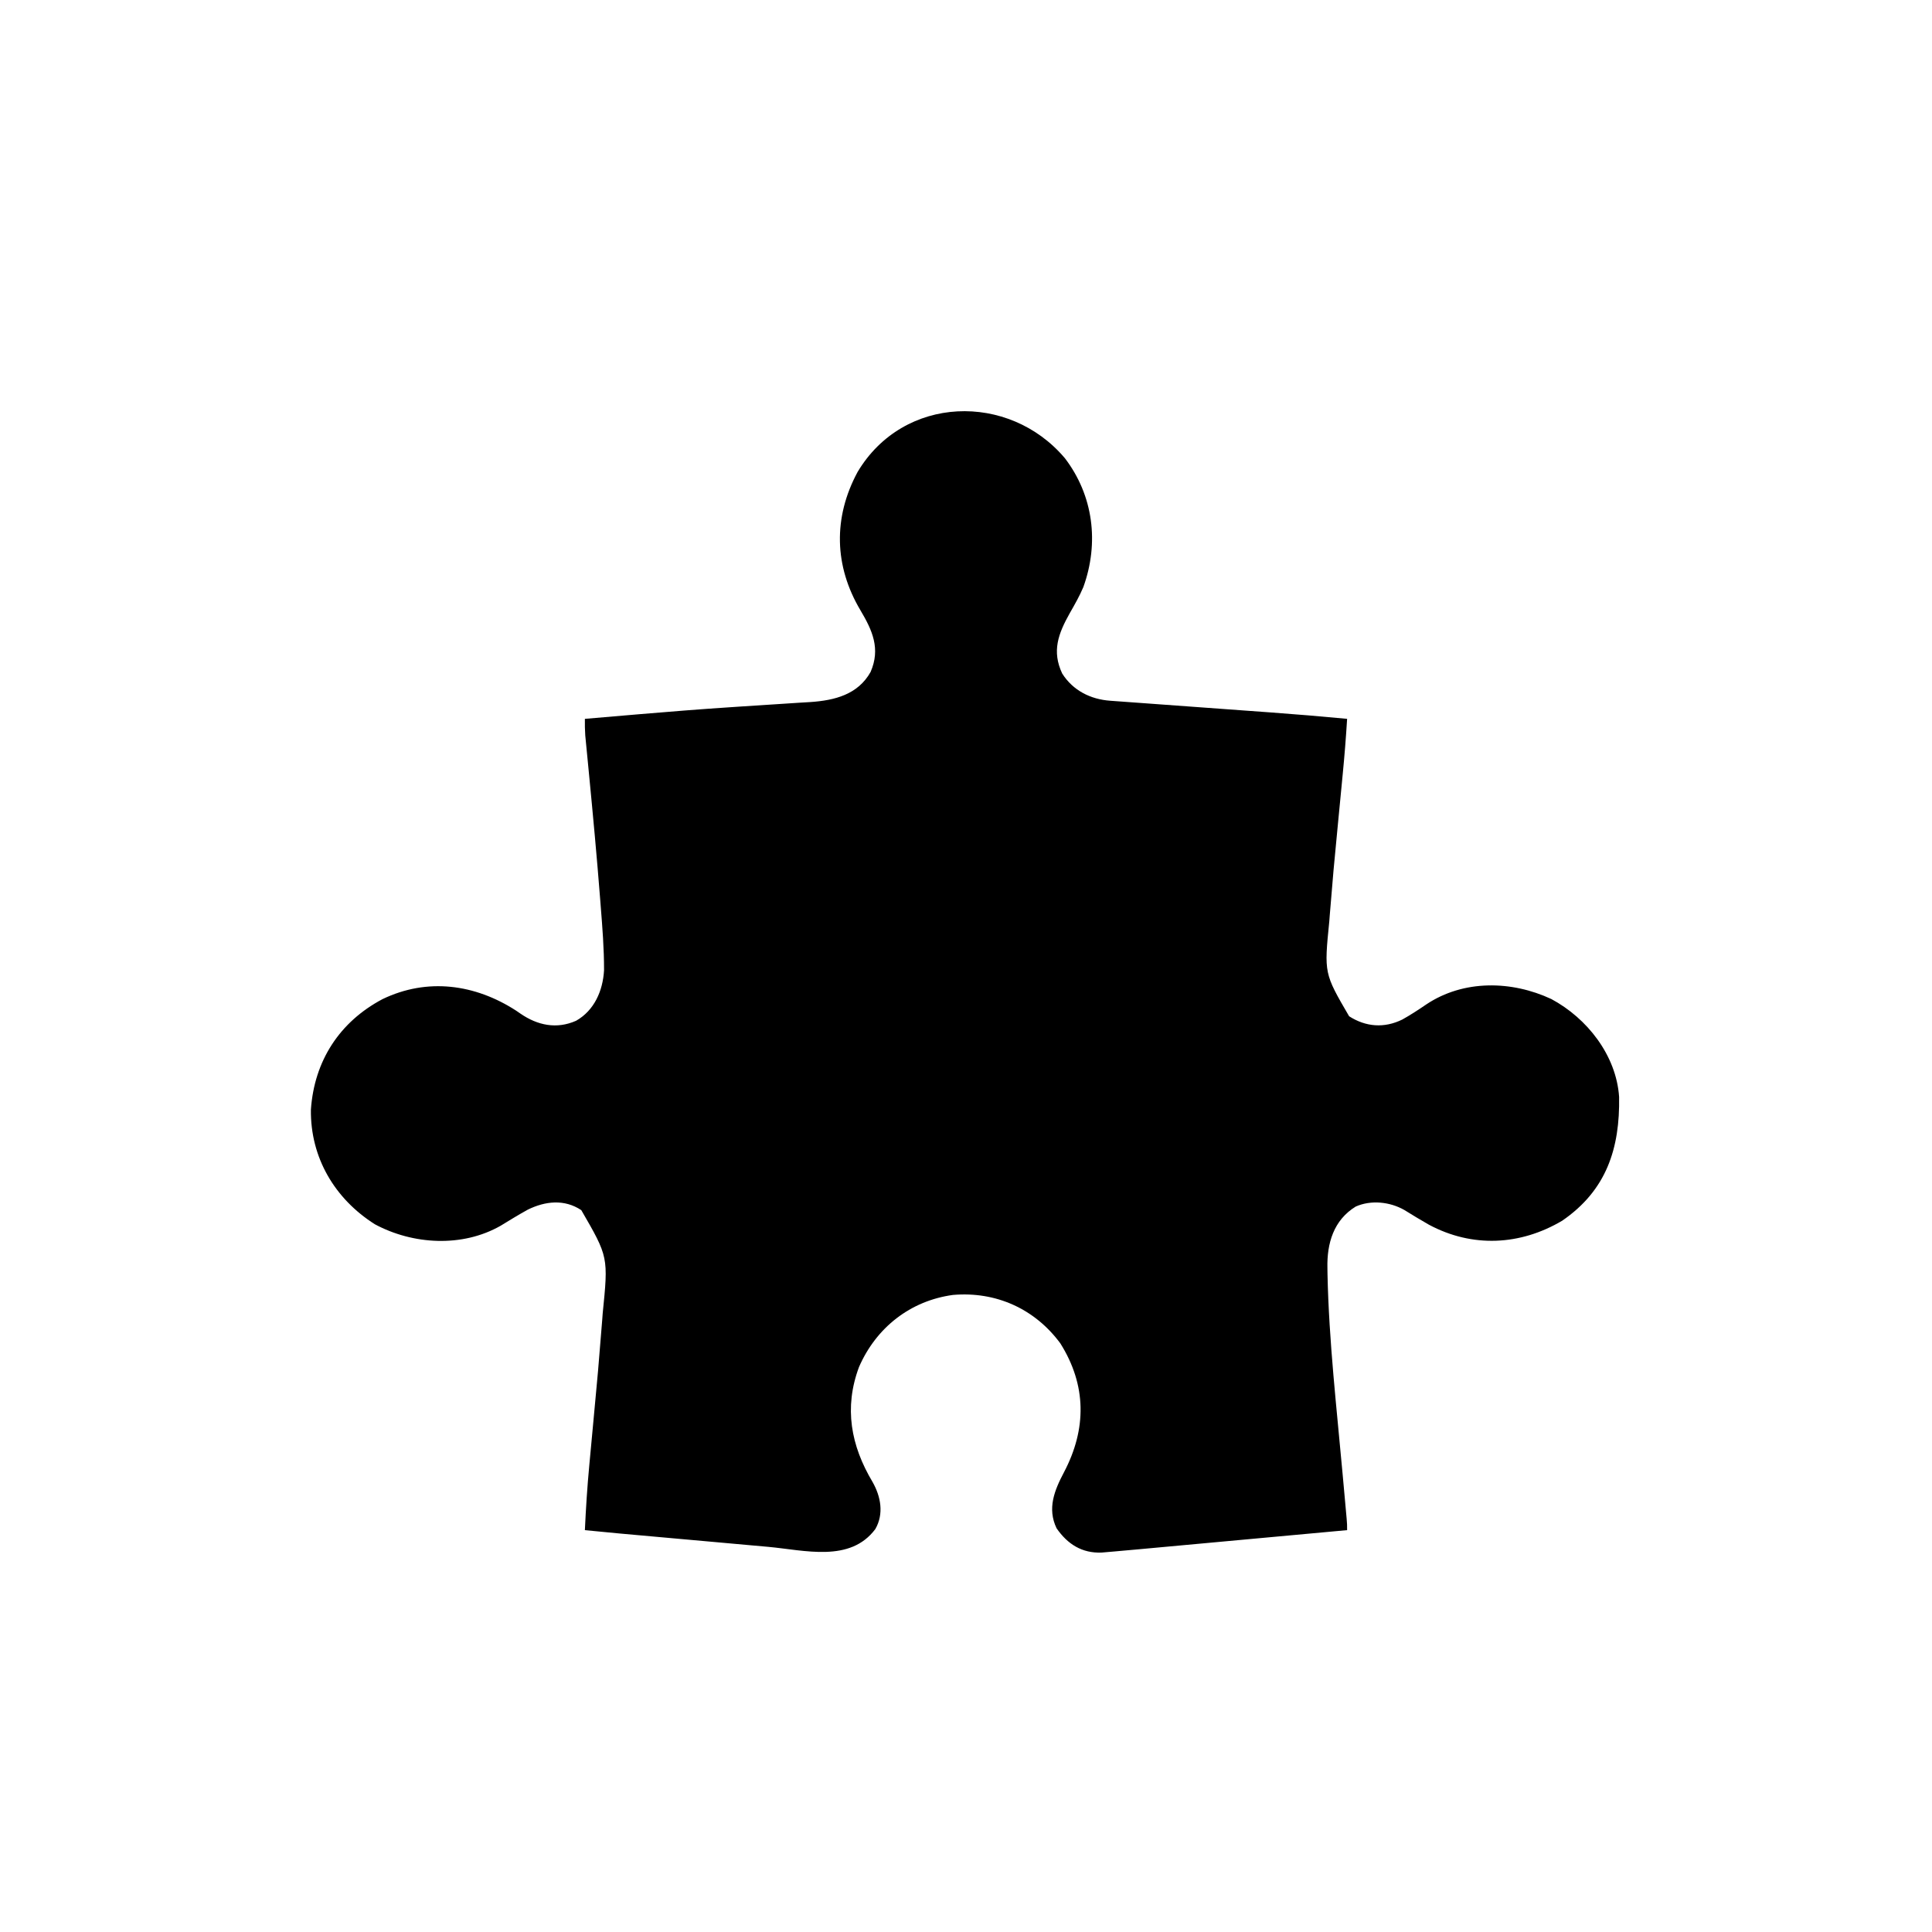 <svg width="1024" height="1024" version="1.1" xmlns="http://www.w3.org/2000/svg">
<path transform="translate(564.34 242.76)" d="m0 0c15.21 19.855 18.319 44.962 9.855 68.41-2.035 4.815-4.607 9.294-7.195 13.828-6.081 10.85-9.615 20.13-4 32 5.678 8.982 14.994 13.653 25.433 14.411 0.882 0.066 1.765 0.132 2.674 0.199 0.961 0.068 1.922 0.136 2.912 0.206 1.019 0.075 2.037 0.15 3.087 0.227 3.379 0.248 6.758 0.491 10.136 0.734 2.363 0.173 4.726 0.346 7.089 0.519 6.242 0.458 12.484 0.911 18.726 1.364 9.925 0.72 19.851 1.444 29.776 2.171 3.437 0.251 6.874 0.499 10.311 0.748 13.634 0.992 27.247 2.132 40.856 3.421-0.599 9.843-1.386 19.651-2.341 29.465-0.225 2.319-0.448 4.638-0.67 6.957-0.63 6.583-1.266 13.166-1.903 19.749-2.317 23.968-2.317 23.968-4.29 47.966-0.079 1.046-0.158 2.091-0.24 3.169-2.765 27.579-2.765 27.579 10.505 50.331 8.856 5.681 18.624 6.44 28.188 1.738 4.384-2.446 8.551-5.166 12.691-8 19.805-13.228 45.279-12.672 66.281-2.871 18.966 10.156 34.455 29.82 35.938 51.893 0.46 27.21-6.655 49.466-30.161 65.603-22.218 13.157-47.62 14.433-70.625 2.125-4.418-2.515-8.769-5.143-13.086-7.828-7.591-4.301-17.561-5.415-25.727-1.797-11.726 7.206-15.297 19.478-15 32.562 0.015 1.121 0.031 2.241 0.047 3.396 0.76 35.496 4.869 70.977 8.053 106.32 0.077 0.861 0.155 1.722 0.235 2.61 0.369 4.102 0.739 8.203 1.112 12.305 0.132 1.462 0.264 2.924 0.396 4.386 0.115 1.27 0.231 2.54 0.349 3.849 0.246 3.077 0.246 3.077 0.246 6.077-15.421 1.418-30.843 2.835-46.265 4.251-7.162 0.657-14.323 1.315-21.485 1.974-6.248 0.575-12.495 1.149-18.743 1.722-3.303 0.303-6.606 0.606-9.909 0.911-3.702 0.341-7.404 0.68-11.107 1.02-1.613 0.149-1.613 0.149-3.259 0.301-3.077 0.281-6.155 0.553-9.233 0.822-1.728 0.156-1.728 0.156-3.492 0.316-1.149 0.098-2.297 0.196-3.48 0.297-1.037 0.091-2.073 0.181-3.141 0.275-10.402 0.404-18.057-4.441-23.887-12.888-5.036-10.518-1.125-20.103 3.941-29.691 12.042-22.923 12.009-46.112-1.941-68.309-13.558-18.358-34.166-27.609-56.887-25.668-22.64 3.074-40.734 17.333-49.824 38.211-8.047 21.58-4.327 41.657 7.207 60.961 4.369 7.71 6.076 16.88 1.441 24.934-13.395 17.898-37.331 11.185-56.77 9.41-2.488-0.222-4.976-0.444-7.464-0.665-6.512-0.581-13.023-1.169-19.533-1.76-6.618-0.598-13.237-1.189-19.856-1.78-9.682-0.866-19.363-1.735-29.044-2.611-0.997-0.09-1.994-0.18-3.022-0.272-6.087-0.552-12.169-1.14-18.249-1.759 0.534-11.499 1.257-22.952 2.341-34.413 0.227-2.399 0.449-4.798 0.67-7.198 0.471-5.109 0.949-10.218 1.427-15.326 2.571-27.312 2.571-27.312 4.762-54.656 0.079-1.072 0.157-2.143 0.238-3.247 3.016-29.967 3.016-29.967-11.332-54.761-8.951-5.945-19.066-4.822-28.355-0.273-4.885 2.699-9.633 5.612-14.391 8.527-20.303 11.597-46.466 10.085-66.672-0.777-21.267-13.467-34.216-35.334-33.902-60.723 1.766-25.909 15.226-46.572 37.945-58.598 23.74-11.442 49.063-7.993 70.863 6.125 1.129 0.777 1.129 0.777 2.281 1.57 9.017 6.188 19.126 8.375 29.5 3.75 9.644-5.495 14.17-15.923 14.78-26.747 0.034-11.421-0.876-22.75-1.78-34.128-0.085-1.095-0.17-2.19-0.258-3.318-1.741-22.383-3.822-44.733-5.985-67.078-0.197-2.038-0.393-4.077-0.589-6.116-0.241-2.501-0.484-5.003-0.731-7.503-0.107-1.115-0.215-2.23-0.325-3.378-0.142-1.45-0.142-1.45-0.286-2.93-0.211-2.943-0.235-5.852-0.201-8.801 8.541-0.738 17.083-1.464 25.625-2.188 1.311-0.112 2.623-0.223 3.974-0.338 15.717-1.336 31.435-2.578 47.175-3.619 2.399-0.159 4.798-0.32 7.196-0.481 6.989-0.469 13.979-0.932 20.971-1.359 2.909-0.181 5.817-0.375 8.725-0.572 1.982-0.13 3.965-0.243 5.948-0.356 12.826-0.889 25.143-3.985 31.824-15.963 5.321-12.273 0.993-21.943-5.406-32.703-13.91-23.433-14.529-49.073-1.504-73.258 24.343-40.896 80.212-42.339 109.81-7.402z"/>
</svg>
